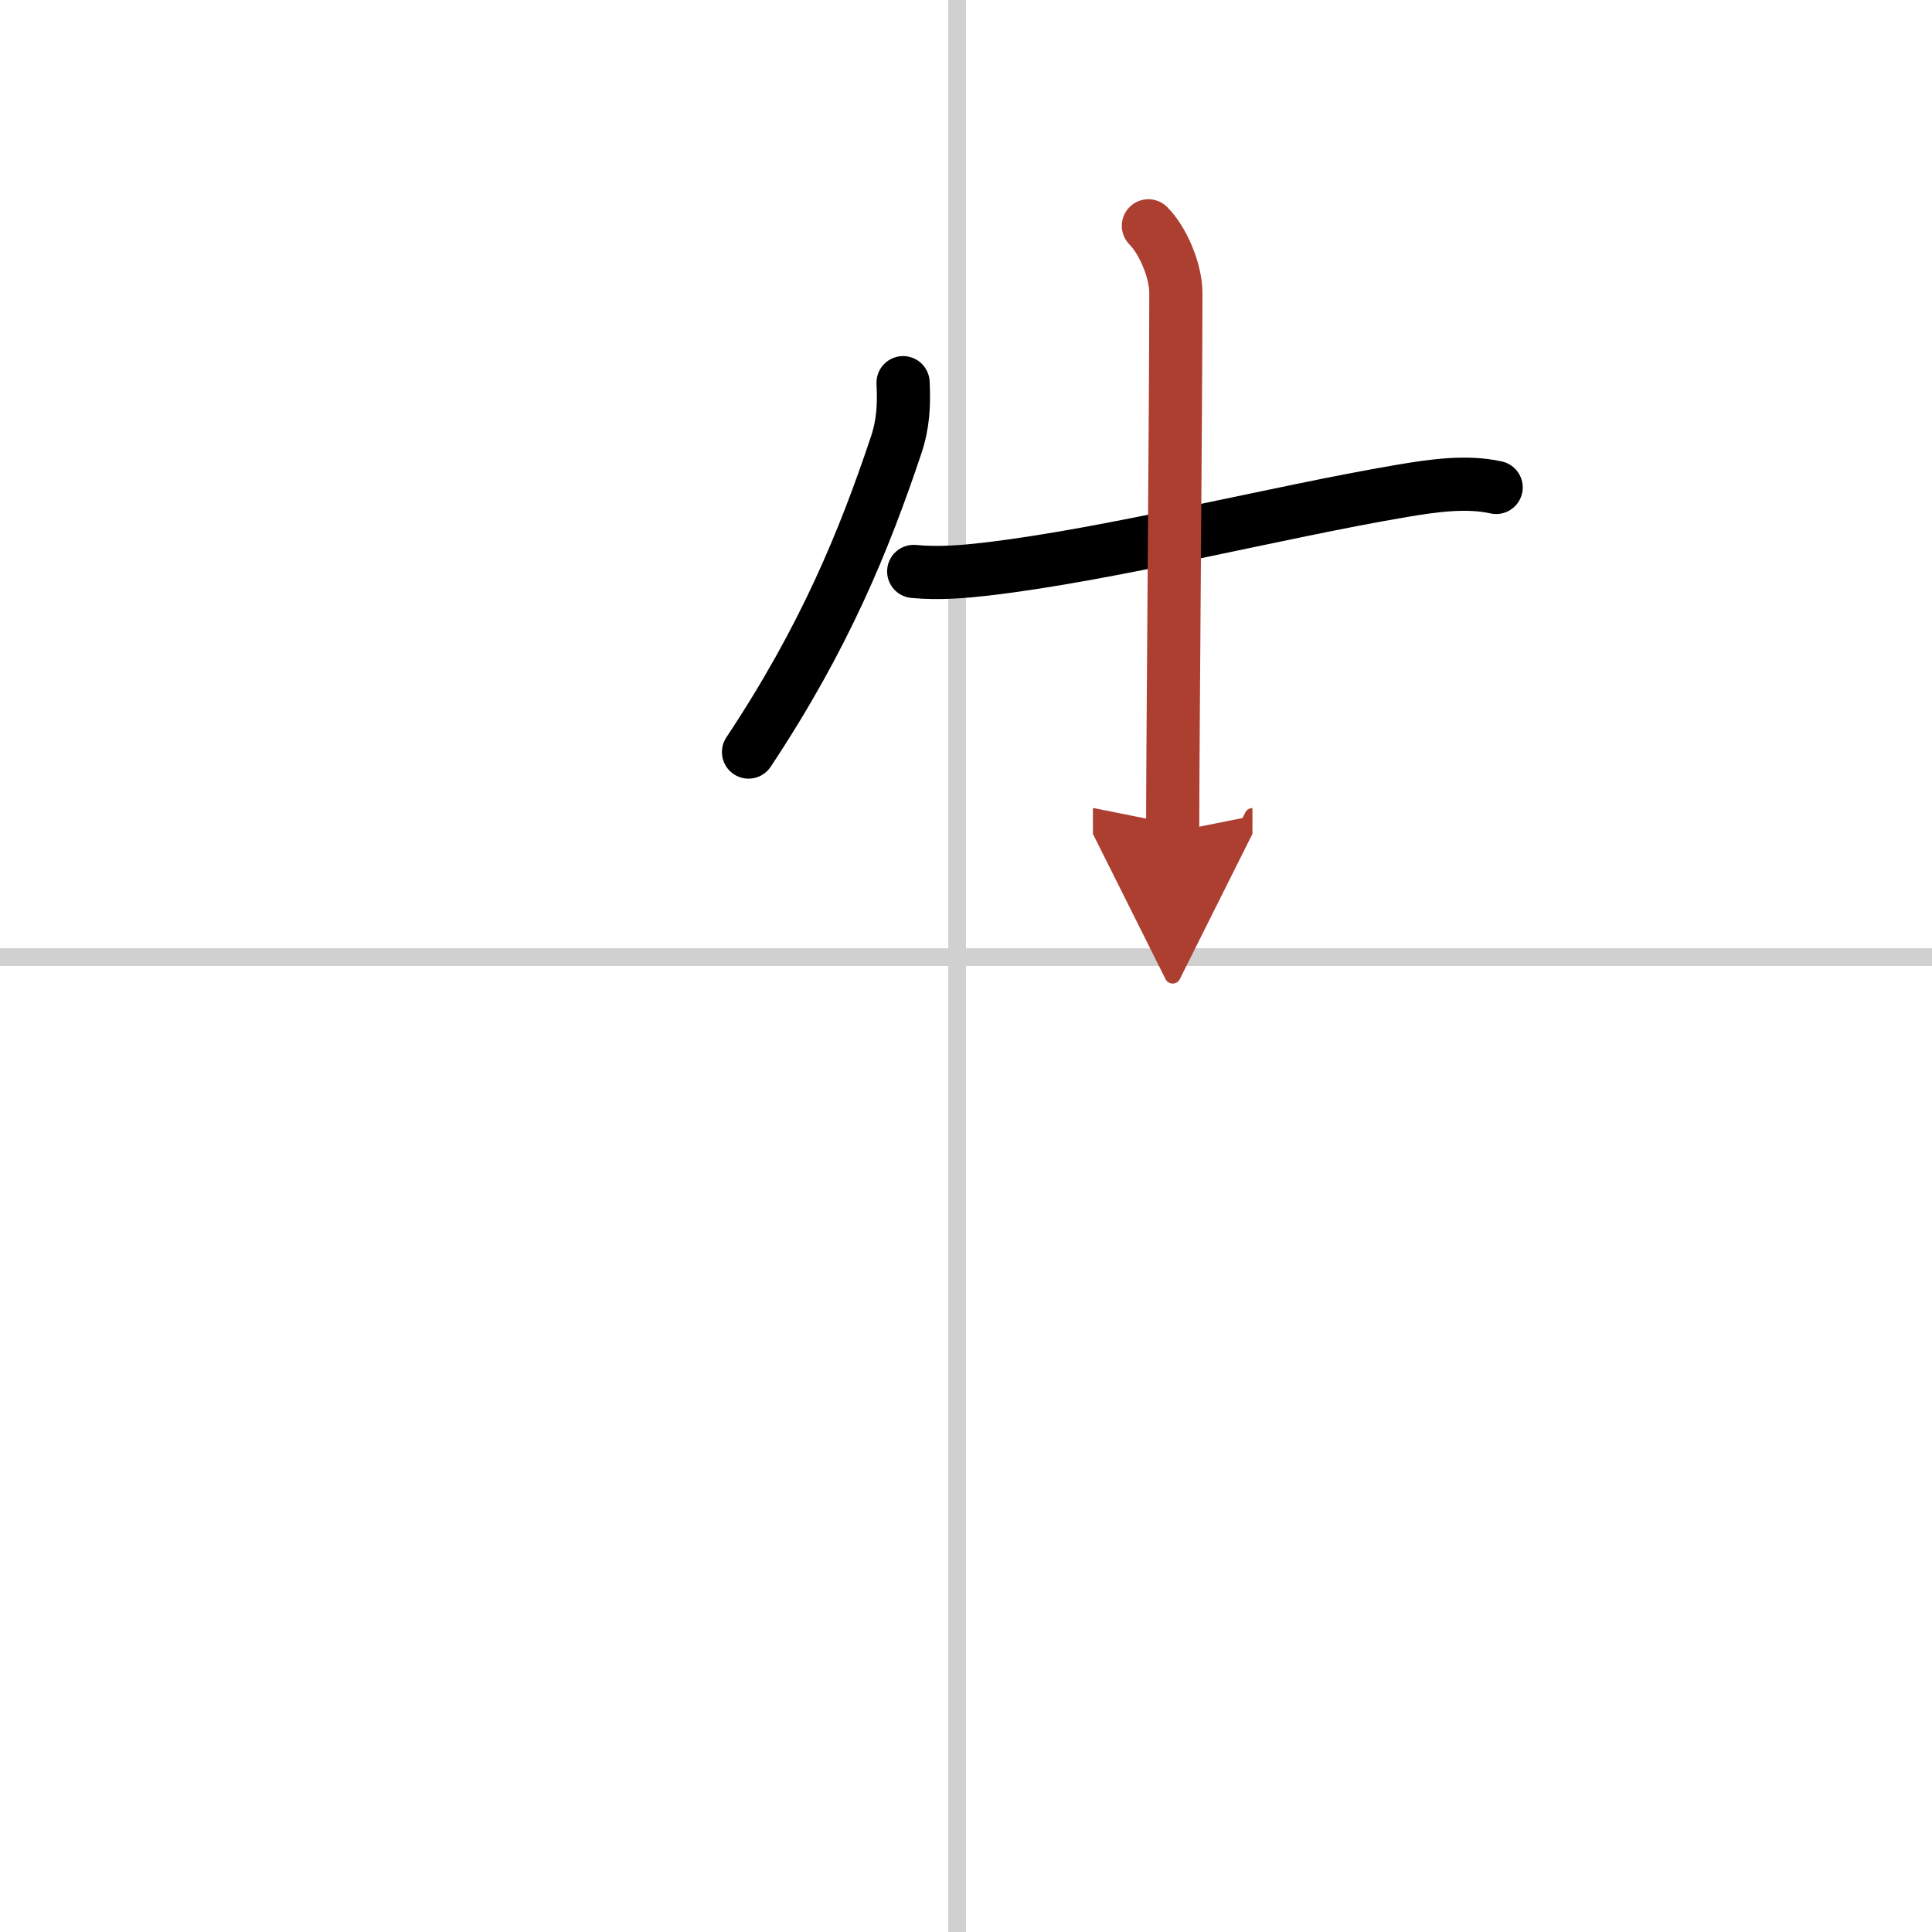 <svg width="400" height="400" viewBox="0 0 109 109" xmlns="http://www.w3.org/2000/svg"><defs><marker id="a" markerWidth="4" orient="auto" refX="1" refY="5" viewBox="0 0 10 10"><polyline points="0 0 10 5 0 10 1 5" fill="#ad3f31" stroke="#ad3f31"/></marker></defs><g fill="none" stroke="#000" stroke-linecap="round" stroke-linejoin="round" stroke-width="3"><rect width="100%" height="100%" fill="#fff" stroke="#fff"/><line x1="54" x2="54" y2="109" stroke="#d0d0d0" stroke-width="1"/><line x2="109" y1="54" y2="54" stroke="#d0d0d0" stroke-width="1"/><path d="m50.95 21.59c0.06 1.27 0.01 2.33-0.4 3.55-1.8 5.36-4.01 10.8-8.32 17.29"/><path d="m51.55 32.24c1.45 0.14 2.94 0 4.07-0.13 7.05-0.82 16.44-3.22 23.39-4.4 1.87-0.32 3.74-0.58 5.4-0.21"/><path d="m64.79 12.74c0.8 0.8 1.55 2.51 1.55 3.79 0 6.22-0.18 25.47-0.18 30.41" marker-end="url(#a)" stroke="#ad3f31"/></g></svg>
